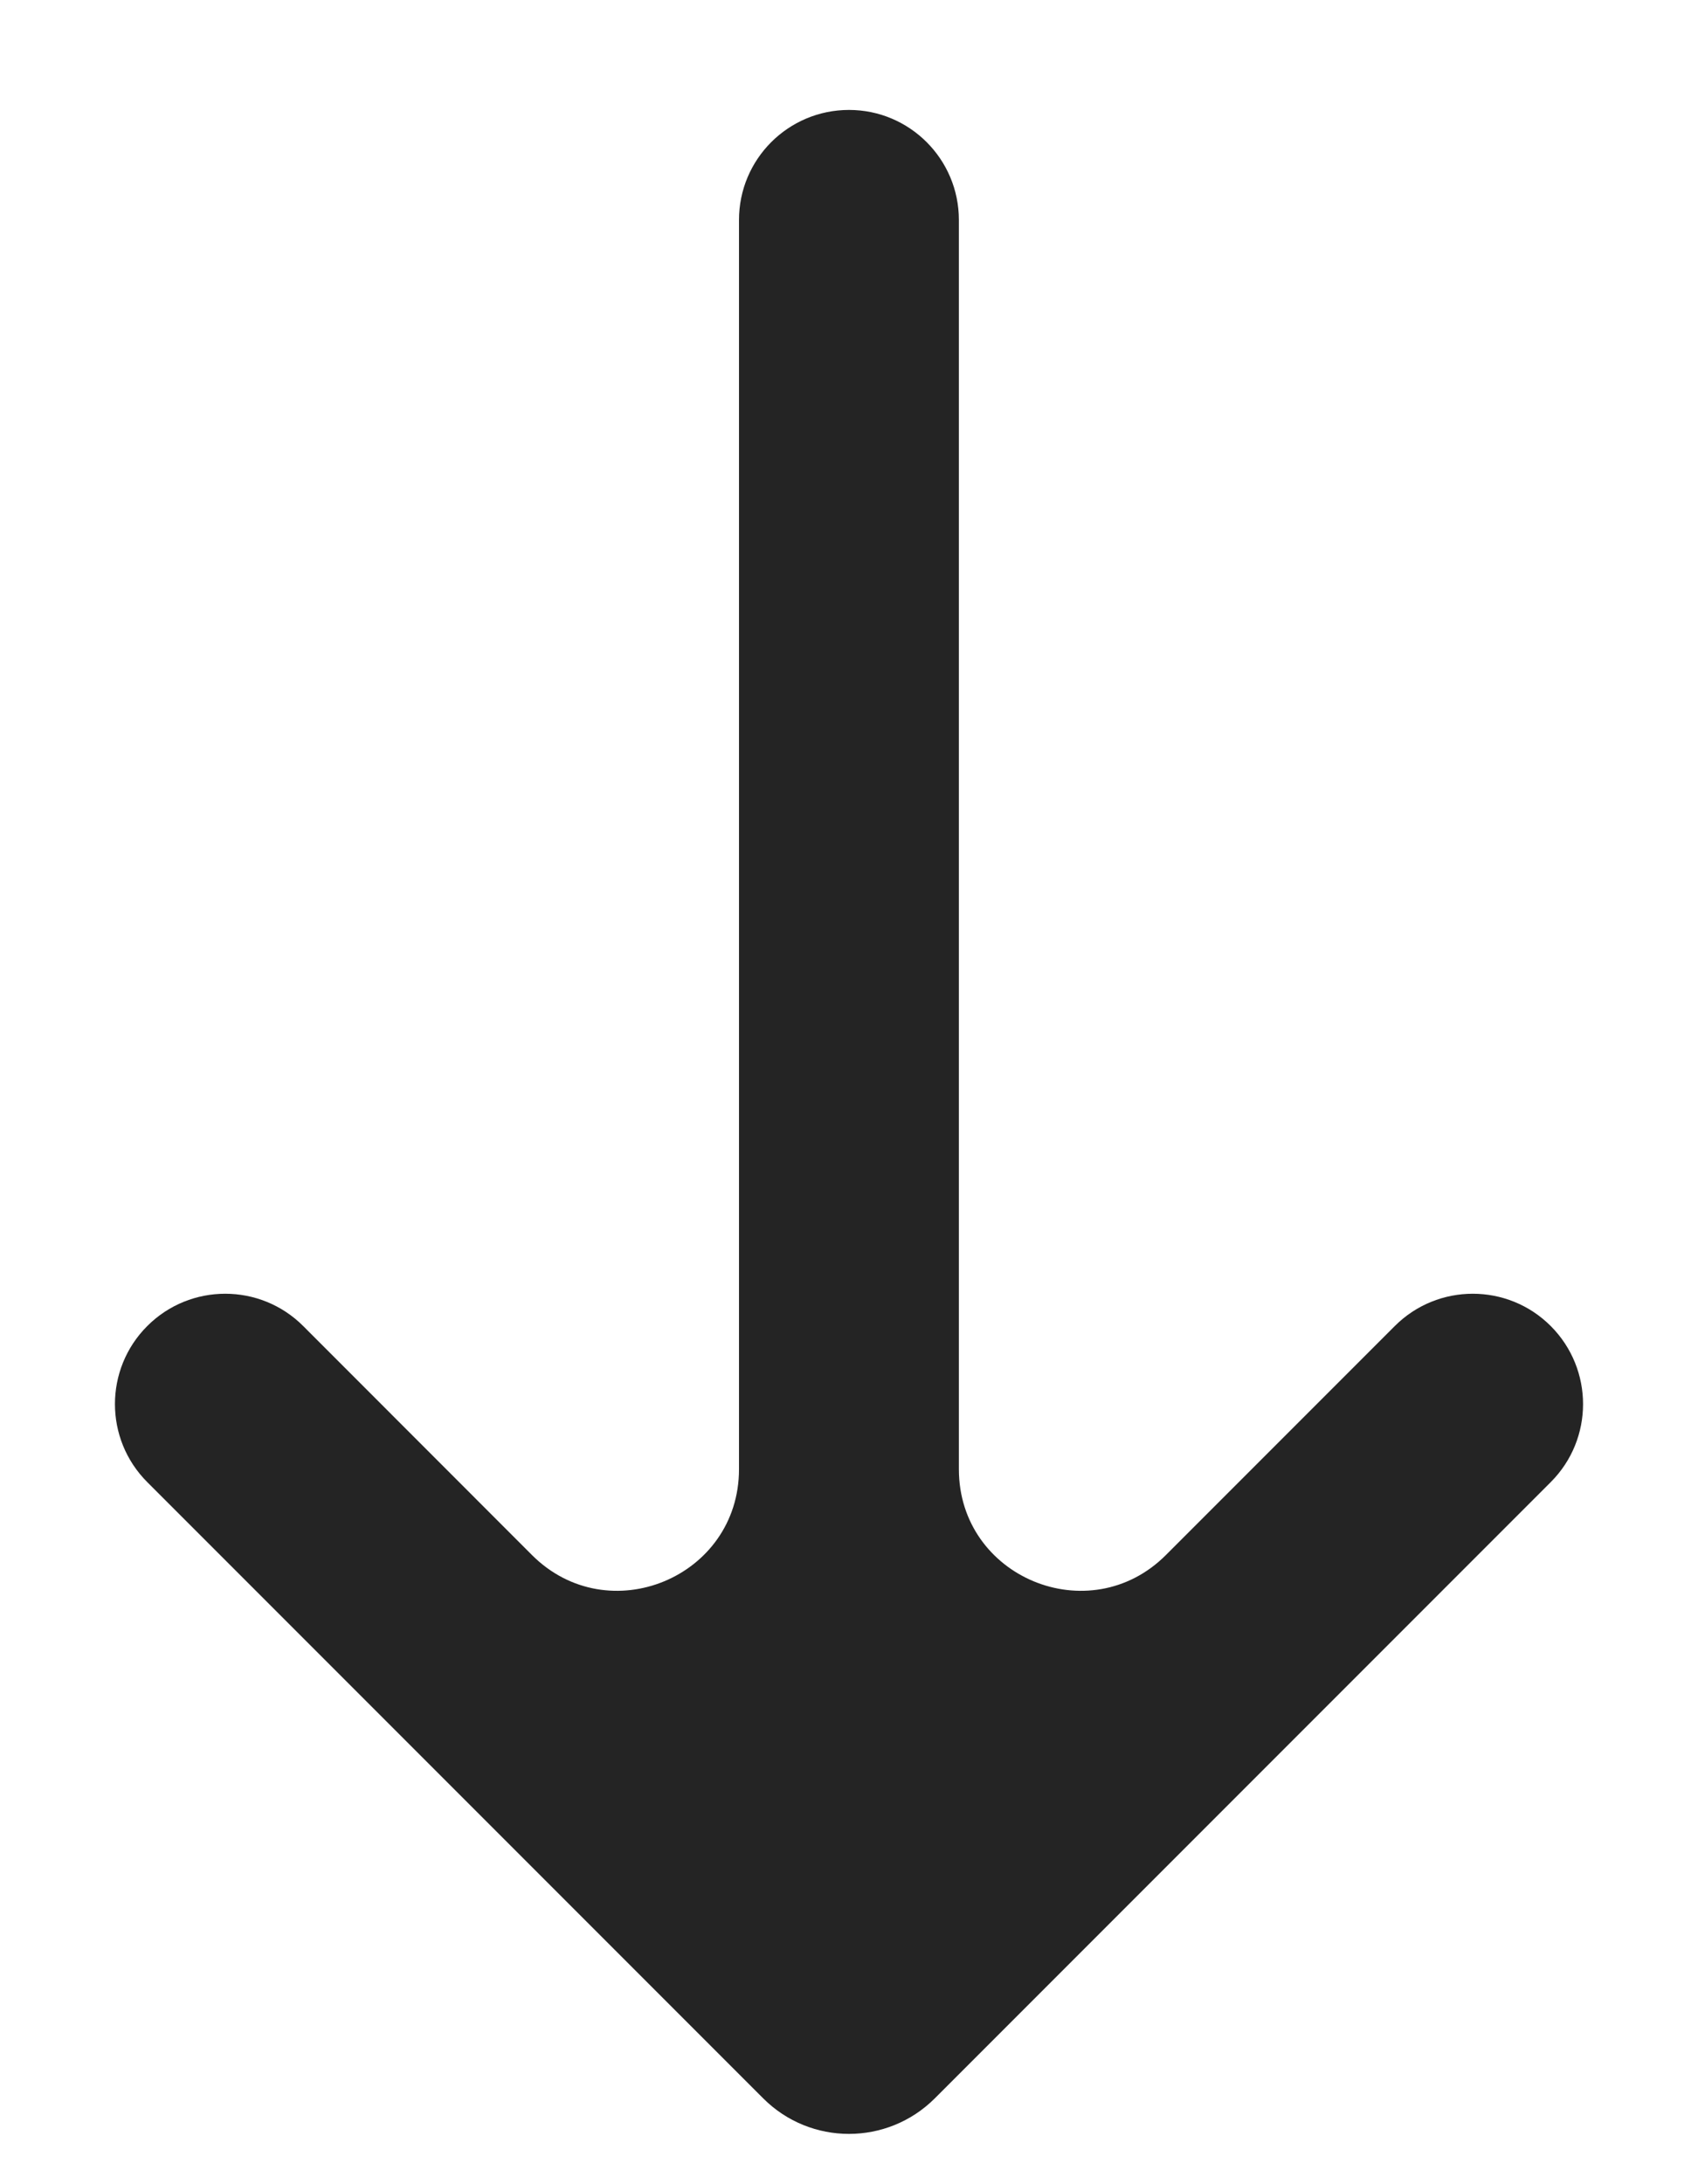 <svg width="14" height="18" viewBox="0 0 14 18" fill="none" xmlns="http://www.w3.org/2000/svg">
<path d="M7.906 1.813C7.906 1.312 7.5 0.906 7 0.906C6.499 0.906 6.093 1.312 6.093 1.813L6.093 12.108C6.093 12.999 5.016 13.445 4.386 12.815L2.5 10.928C2.145 10.573 1.569 10.573 1.214 10.928C0.859 11.283 0.859 11.859 1.214 12.214L6.293 17.293C6.683 17.683 7.316 17.683 7.707 17.293L12.786 12.214C13.141 11.859 13.141 11.284 12.786 10.928C12.431 10.573 11.855 10.573 11.5 10.928L9.613 12.815C8.983 13.445 7.906 12.999 7.906 12.108L7.906 1.813Z" fill="#242424"/>
</svg>
